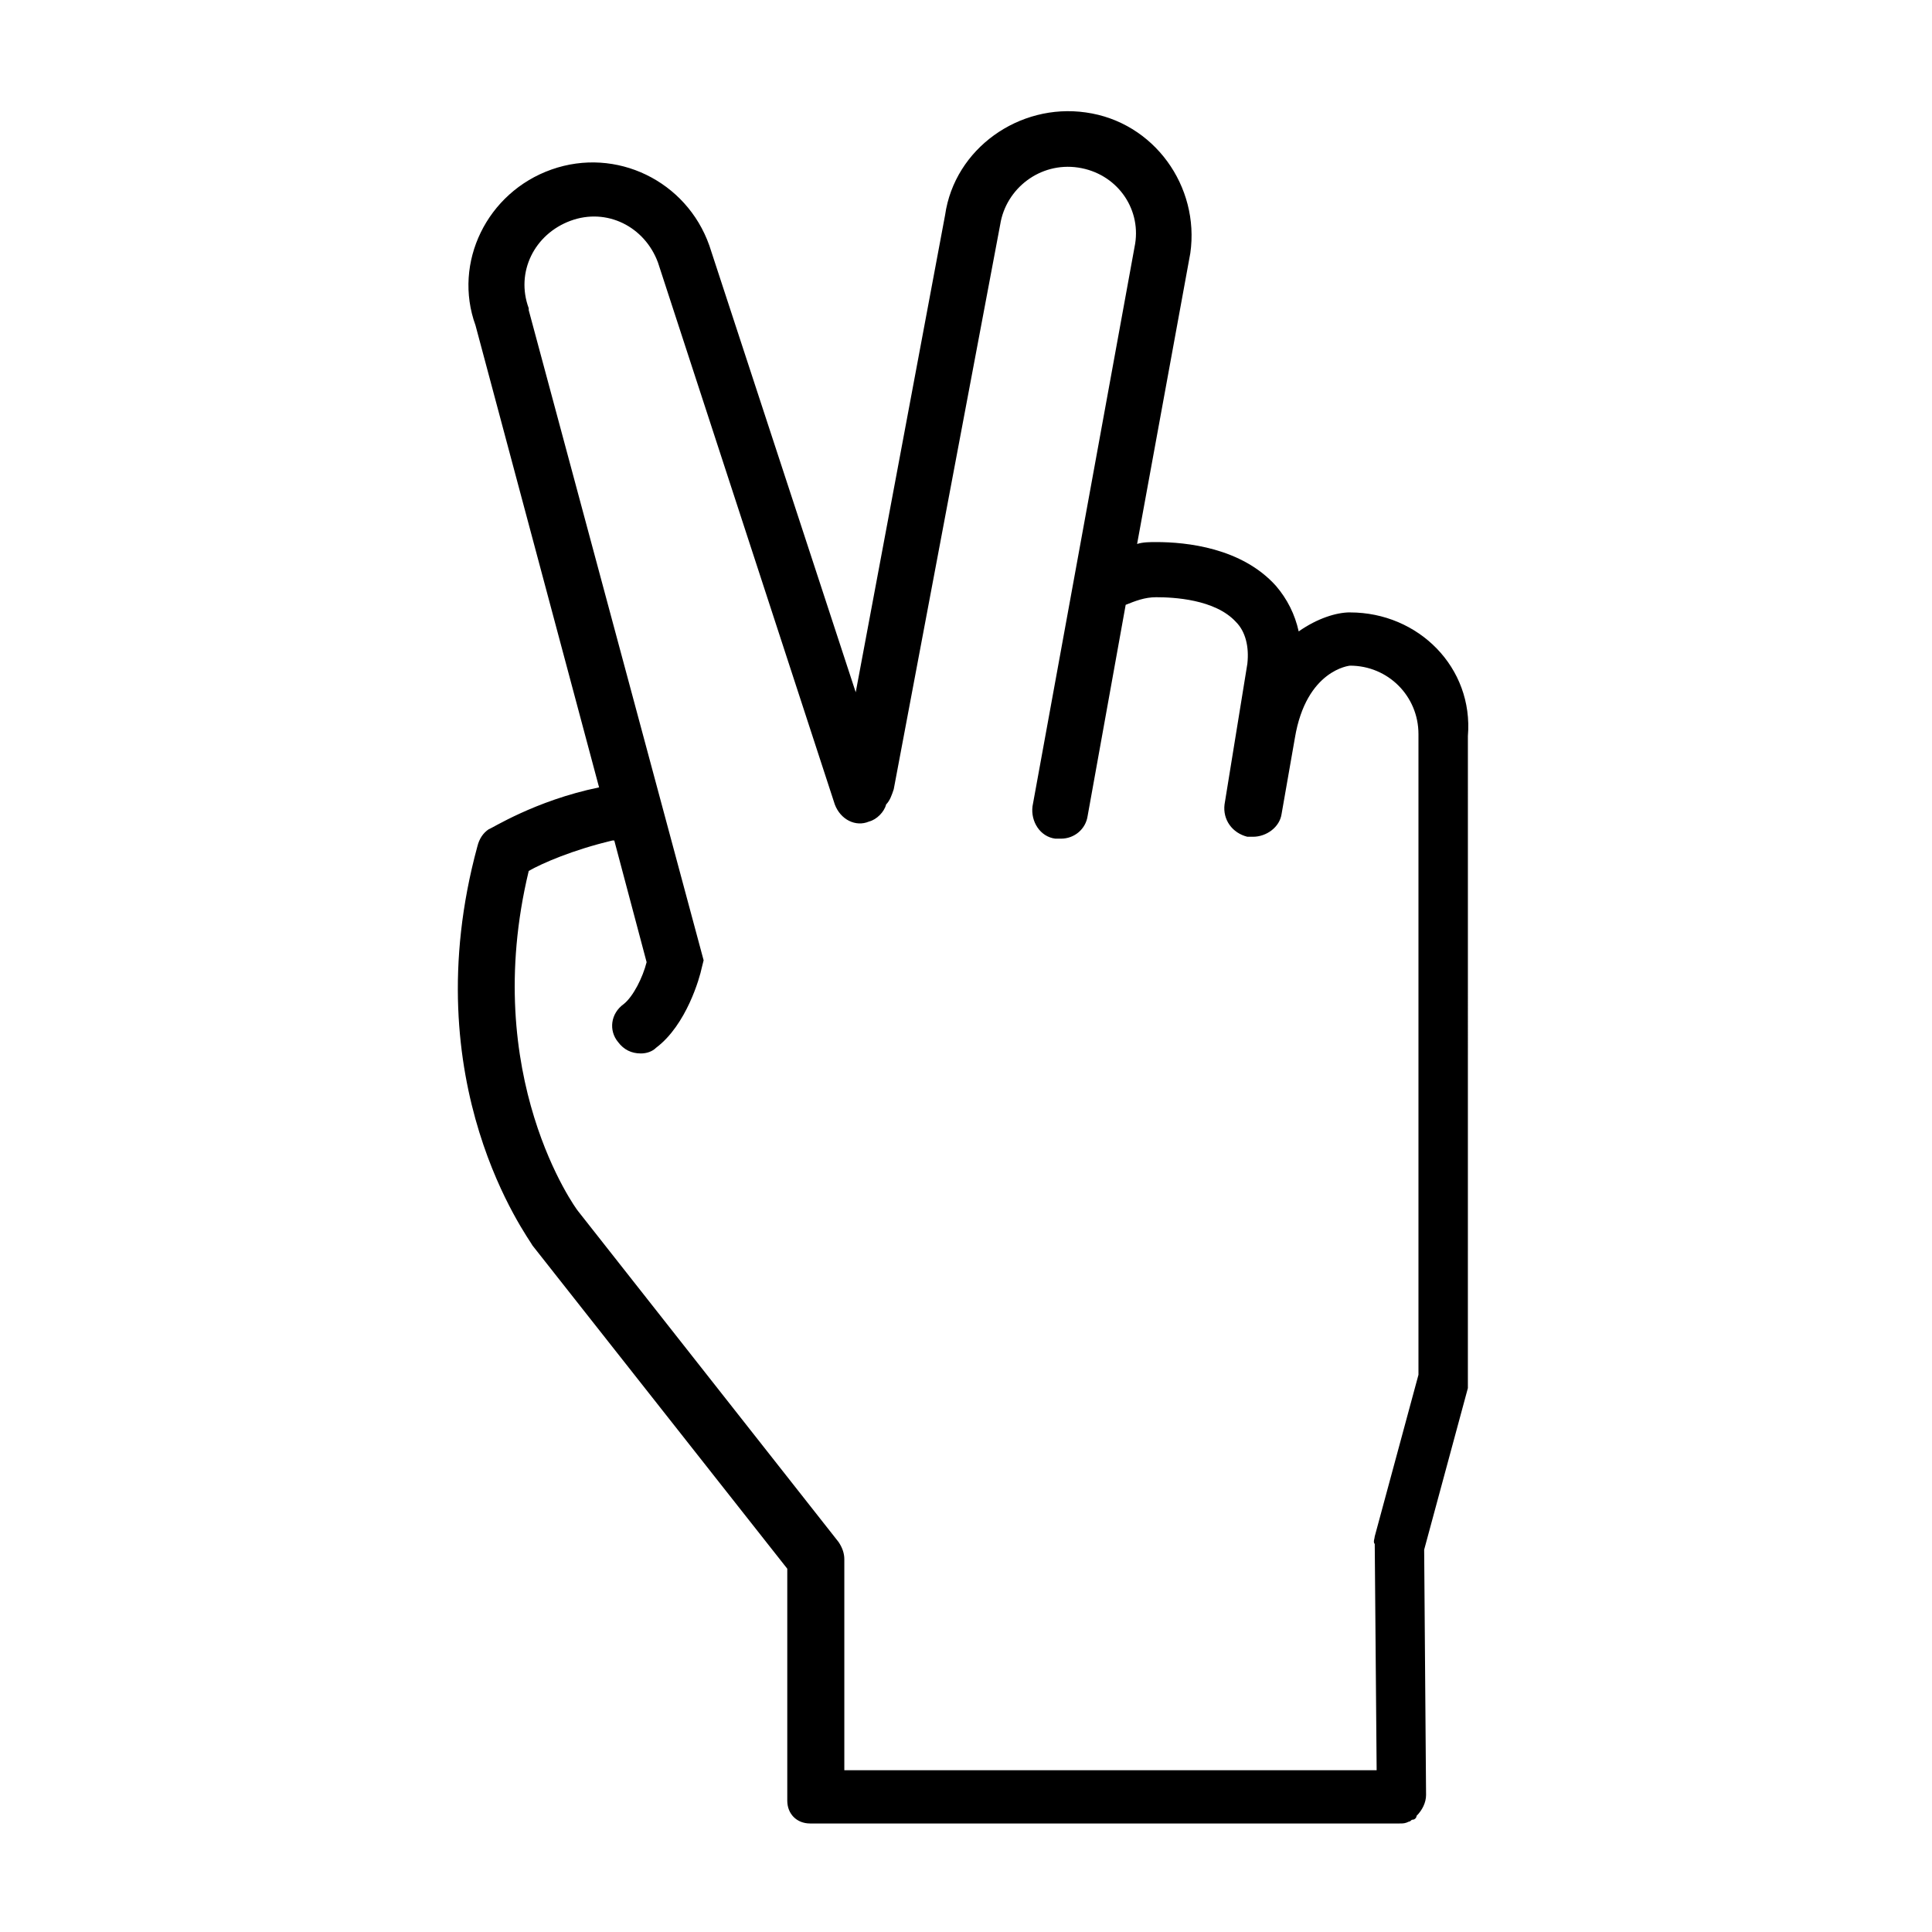<?xml version="1.0" encoding="UTF-8"?>
<!-- Uploaded to: ICON Repo, www.svgrepo.com, Generator: ICON Repo Mixer Tools -->
<svg fill="#000000" width="800px" height="800px" version="1.1" viewBox="144 144 512 512" xmlns="http://www.w3.org/2000/svg">
 <path d="m501.77 306.29c-3.527 0-8.566 1.512-13.602 5.039-1.008-4.535-3.023-8.566-6.047-12.09-9.07-10.078-23.68-11.586-31.738-11.586-1.512 0-3.527 0-5.039 0.504l14.105-77.082c2.519-17.633-9.574-34.762-27.711-37.281-17.633-2.519-34.762 9.574-37.281 27.207l-23.68 126.46-38.793-118.39c-6.047-17.129-24.688-26.199-41.816-20.152-17.129 6.047-26.199 24.688-20.152 41.312l32.746 122.43c-17.129 3.527-28.719 11.082-29.223 11.082-1.512 1.008-2.519 2.519-3.023 4.535-17.129 62.977 13.602 103.79 14.609 105.8l67.512 85.648v58.441 1.008 1.008 1.008c0 3.527 2.519 6.047 6.047 6.047h155.68 0.504c1.008 0 1.512 0 2.519-0.504 0.504 0 0.504-0.504 1.008-0.504s1.008-0.504 1.008-1.008c1.512-1.512 2.519-3.527 2.519-5.543l-0.504-64.992 11.586-42.824v-2.016l0.004-170.8c1.512-18.137-13.098-32.75-31.234-32.75zm-204.55 158.7c-0.504-0.504-26.199-35.77-13.098-90.184 3.527-2.016 11.586-5.543 22.168-8.062h0.504l8.566 32.242c-1.012 4.035-3.531 9.074-6.051 11.09-3.527 2.519-4.031 7.055-1.512 10.078 1.512 2.016 3.527 3.023 6.047 3.023 1.512 0 3.023-0.504 4.031-1.512 8.062-6.047 11.586-18.641 12.09-21.16l0.504-2.016-46.352-172.3v-0.504c-3.527-9.574 1.512-19.648 11.082-23.176 9.574-3.527 19.648 1.512 23.176 11.082l46.855 143.59c1.512 4.031 5.543 6.047 9.07 4.535 2.016-0.504 4.031-2.519 4.535-4.535 1.008-1.008 1.512-2.519 2.016-4.031l28.211-149.63c1.512-9.574 10.578-16.625 20.656-15.113 10.078 1.512 16.625 10.578 15.113 20.152l-27.207 149.13c-0.504 4.031 2.016 8.062 6.047 8.566h1.512c3.527 0 6.551-2.519 7.055-6.047l10.078-55.922c2.519-1.008 5.039-2.016 8.062-2.016 4.535 0 15.617 0.504 21.16 6.551 2.519 2.519 3.527 6.551 3.023 11.082l-6.047 37.281c-0.504 4.031 2.016 7.559 6.047 8.566h1.008 0.504c3.527 0 7.055-2.519 7.559-6.047l3.527-20.152c3.023-18.137 14.609-19.145 14.609-19.145 10.078 0 18.137 8.062 18.137 18.137v169.79l-11.586 42.824c0 0.504-0.504 1.512 0 2.016l0.504 59.953-141.07-0.004v-55.922c0-1.512-0.504-3.023-1.512-4.535z"/>
</svg>